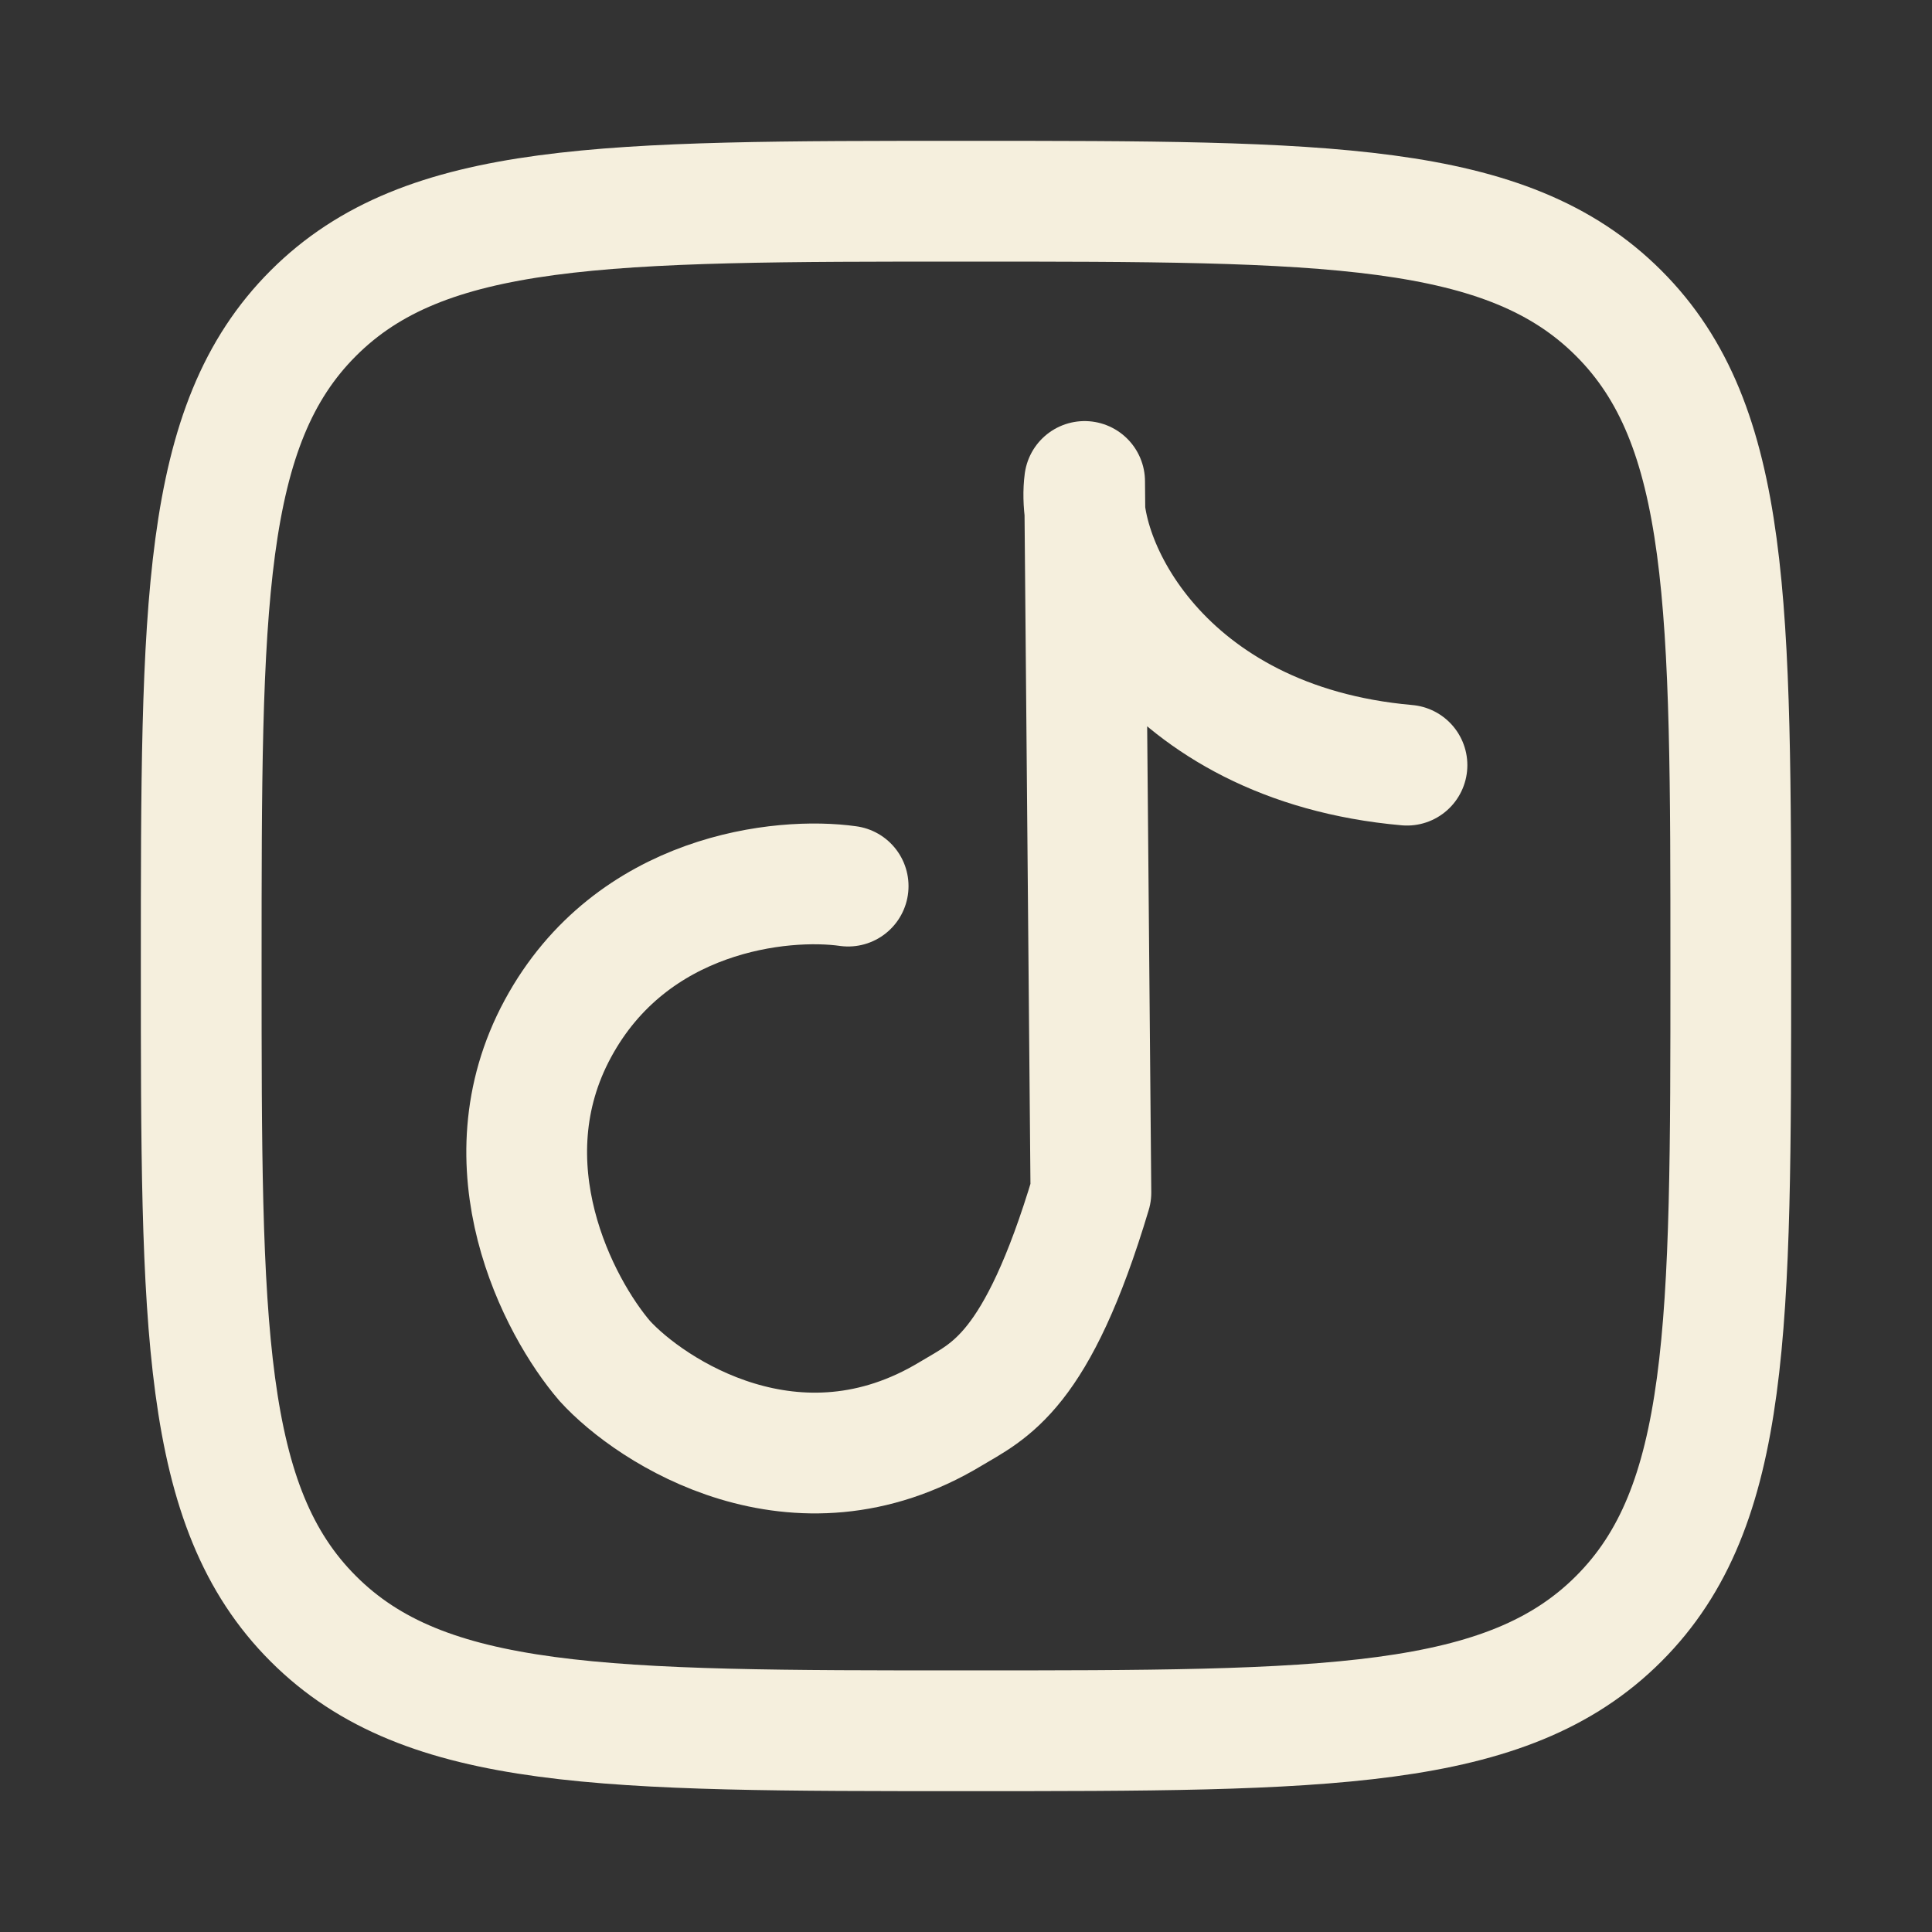 <svg width="20" height="20" viewBox="0 0 20 20" fill="none" xmlns="http://www.w3.org/2000/svg">
<rect x="0" y="0" width="20" height="20" fill="#333333" stroke="none"/>
<path d="M2.083 10C2.083 6.268 2.083 4.402 3.243 3.243C4.402 2.083 6.268 2.083 10 2.083C13.732 2.083 15.598 2.083 16.757 3.243C17.917 4.402 17.917 6.268 17.917 10C17.917 13.732 17.917 15.598 16.757 16.757C15.598 17.917 13.732 17.917 10 17.917C6.268 17.917 4.402 17.917 3.243 16.757C2.083 15.598 2.083 13.732 2.083 10Z" stroke="#F5EFDD" stroke-width="1.25" stroke-linejoin="round"/>
<path d="M8.78 9.173C8.097 9.076 6.539 9.236 5.775 10.649C5.011 12.061 5.781 13.531 6.261 14.089C6.736 14.611 8.244 15.601 9.843 14.635C10.239 14.396 10.733 14.217 11.293 12.346L11.228 4.984C11.12 5.795 12.015 7.696 14.565 7.921" stroke="#F5EFDD" stroke-width="1.25" stroke-linecap="round" stroke-linejoin="round"/>
</svg>
